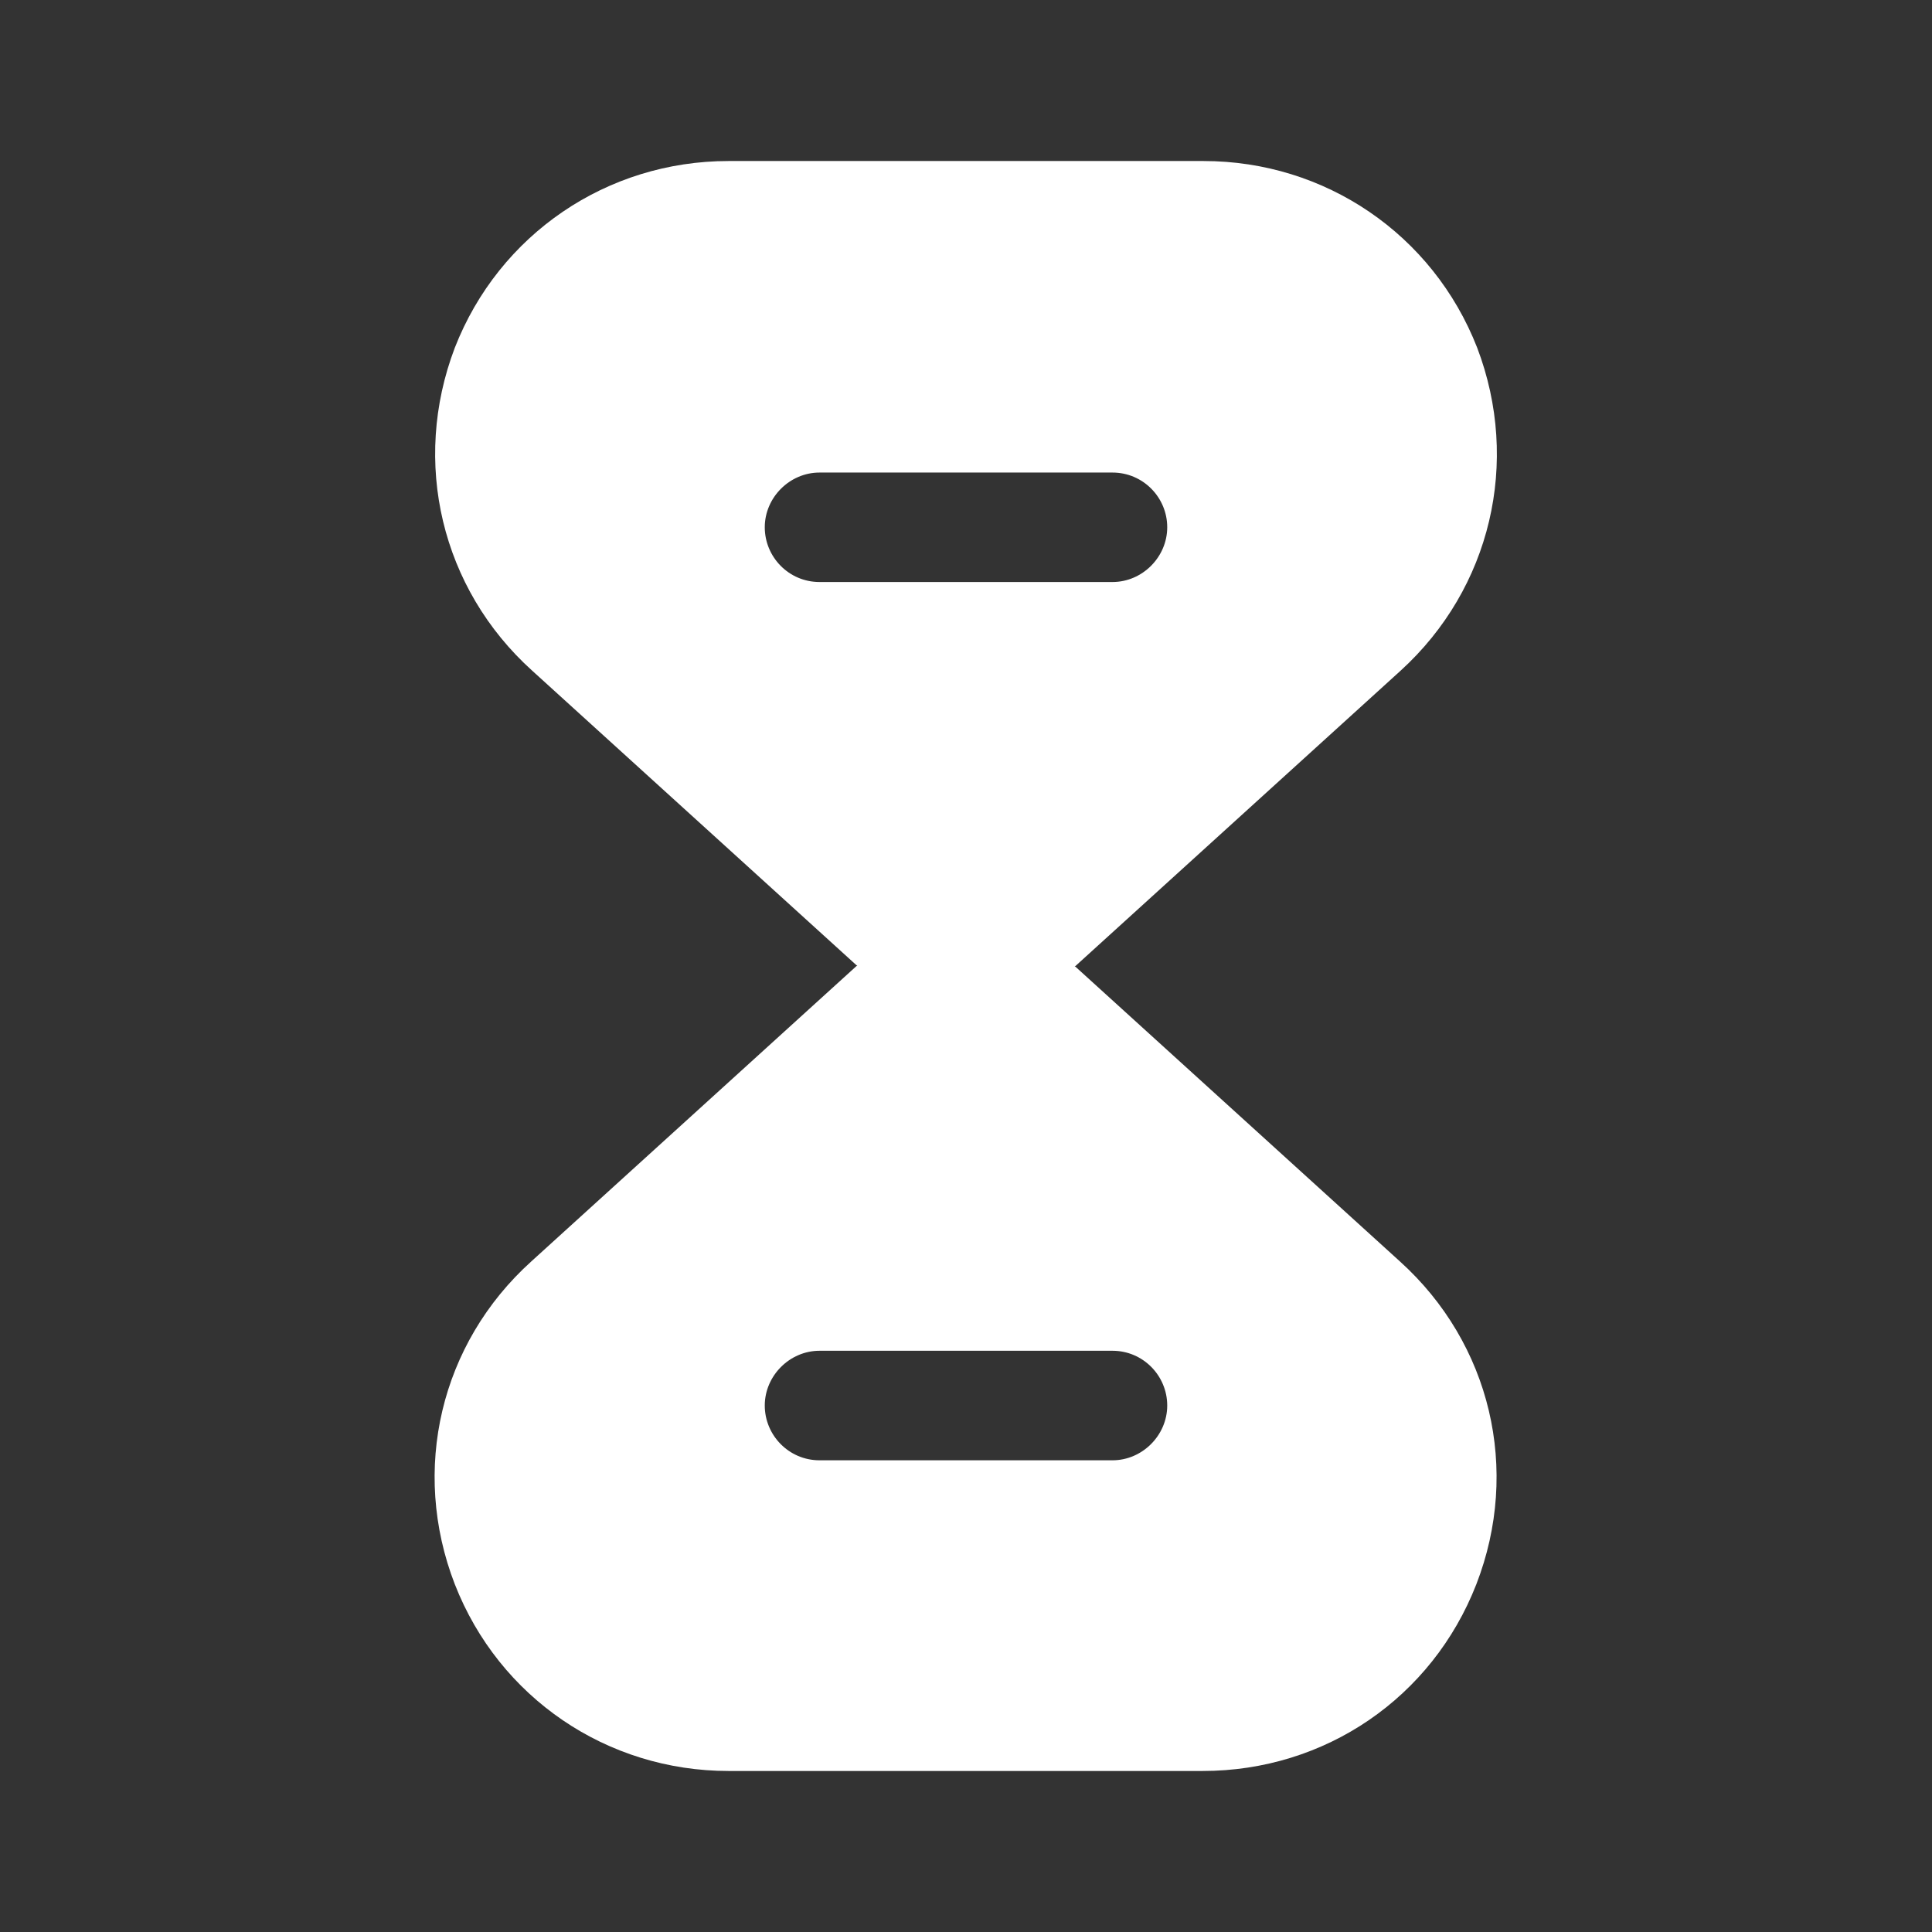 <svg width="32" height="32" viewBox="0 0 32 32" fill="none" xmlns="http://www.w3.org/2000/svg">
<rect x="0" y="0" width="32" height="32" fill="#333333" stroke="none"/>
<path d="M23.187 20.893L17.8 16H14.187L8.8 20.893C7.293 22.253 6.8 24.347 7.533 26.24C8.267 28.12 10.053 29.333 12.067 29.333H19.92C21.947 29.333 23.72 28.12 24.453 26.24C25.187 24.347 24.693 22.253 23.187 20.893ZM18.427 24.187H13.573C13.067 24.187 12.667 23.773 12.667 23.28C12.667 22.787 13.08 22.373 13.573 22.373H18.427C18.933 22.373 19.333 22.787 19.333 23.28C19.333 23.773 18.92 24.187 18.427 24.187Z" fill="white"/>
<path d="M24.467 5.76C23.733 3.88 21.947 2.667 19.933 2.667H12.067C10.053 2.667 8.267 3.88 7.533 5.76C6.813 7.653 7.307 9.747 8.813 11.107L14.2 16H17.813L23.2 11.107C24.693 9.747 25.187 7.653 24.467 5.76ZM18.427 9.64H13.573C13.067 9.64 12.667 9.227 12.667 8.733C12.667 8.24 13.08 7.827 13.573 7.827H18.427C18.933 7.827 19.333 8.24 19.333 8.733C19.333 9.227 18.92 9.64 18.427 9.64Z" fill="white"/>
</svg>
